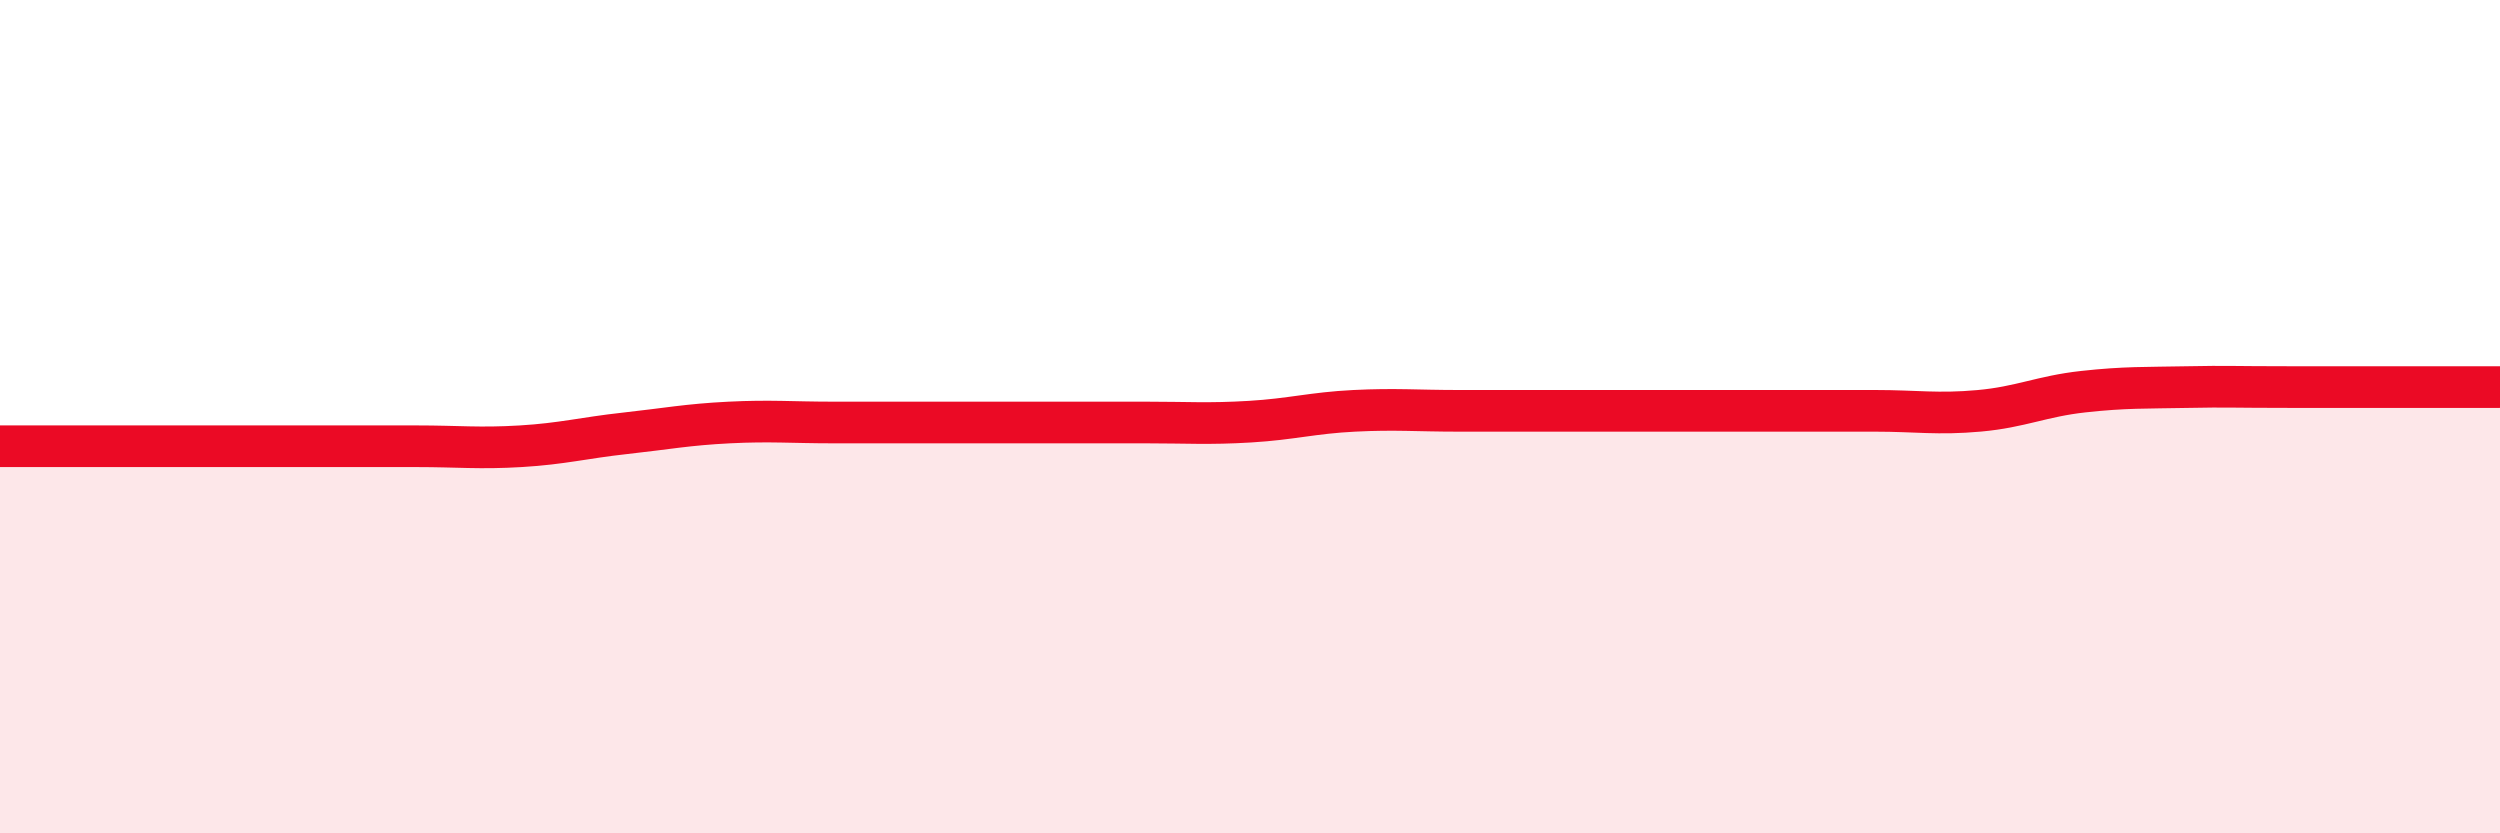 
    <svg width="60" height="20" viewBox="0 0 60 20" xmlns="http://www.w3.org/2000/svg">
      <path
        d="M 0,10.71 C 0.5,10.71 1.5,10.71 2.5,10.71 C 3.5,10.71 4,10.71 5,10.71 C 6,10.71 6.5,10.71 7.5,10.71 C 8.5,10.71 9,10.71 10,10.71 C 11,10.71 11.5,10.77 12.5,10.71 C 13.5,10.65 14,10.51 15,10.4 C 16,10.29 16.5,10.19 17.5,10.14 C 18.5,10.09 19,10.14 20,10.14 C 21,10.14 21.5,10.14 22.5,10.14 C 23.5,10.14 24,10.14 25,10.14 C 26,10.14 26.5,10.14 27.5,10.14 C 28.5,10.14 29,10.18 30,10.12 C 31,10.06 31.5,9.91 32.5,9.86 C 33.5,9.81 34,9.86 35,9.86 C 36,9.86 36.5,9.86 37.5,9.86 C 38.5,9.86 39,9.86 40,9.86 C 41,9.86 41.5,9.86 42.5,9.86 C 43.5,9.86 44,9.86 45,9.86 C 46,9.86 46.5,9.95 47.5,9.86 C 48.5,9.77 49,9.51 50,9.4 C 51,9.29 51.5,9.31 52.5,9.29 C 53.5,9.27 53.5,9.29 55,9.29 C 56.5,9.29 59,9.29 60,9.29L60 20L0 20Z"
        fill="#EB0A25"
        opacity="0.1"
        stroke-linecap="round"
        stroke-linejoin="round"
      />
      <path
        d="M 0,10.71 C 0.5,10.71 1.5,10.71 2.5,10.71 C 3.5,10.71 4,10.71 5,10.71 C 6,10.71 6.5,10.71 7.5,10.71 C 8.5,10.71 9,10.71 10,10.71 C 11,10.71 11.5,10.77 12.5,10.71 C 13.5,10.65 14,10.51 15,10.4 C 16,10.29 16.5,10.19 17.5,10.14 C 18.5,10.09 19,10.14 20,10.14 C 21,10.14 21.5,10.14 22.5,10.14 C 23.5,10.14 24,10.14 25,10.14 C 26,10.14 26.5,10.14 27.5,10.14 C 28.5,10.14 29,10.18 30,10.12 C 31,10.06 31.5,9.91 32.5,9.86 C 33.5,9.81 34,9.86 35,9.86 C 36,9.86 36.5,9.86 37.5,9.86 C 38.5,9.86 39,9.86 40,9.86 C 41,9.86 41.5,9.86 42.5,9.86 C 43.5,9.86 44,9.86 45,9.86 C 46,9.86 46.5,9.95 47.5,9.86 C 48.5,9.77 49,9.51 50,9.4 C 51,9.29 51.5,9.31 52.5,9.29 C 53.5,9.27 53.5,9.29 55,9.29 C 56.5,9.29 59,9.29 60,9.29"
        stroke="#EB0A25"
        stroke-width="1"
        fill="none"
        stroke-linecap="round"
        stroke-linejoin="round"
      />
    </svg>
  